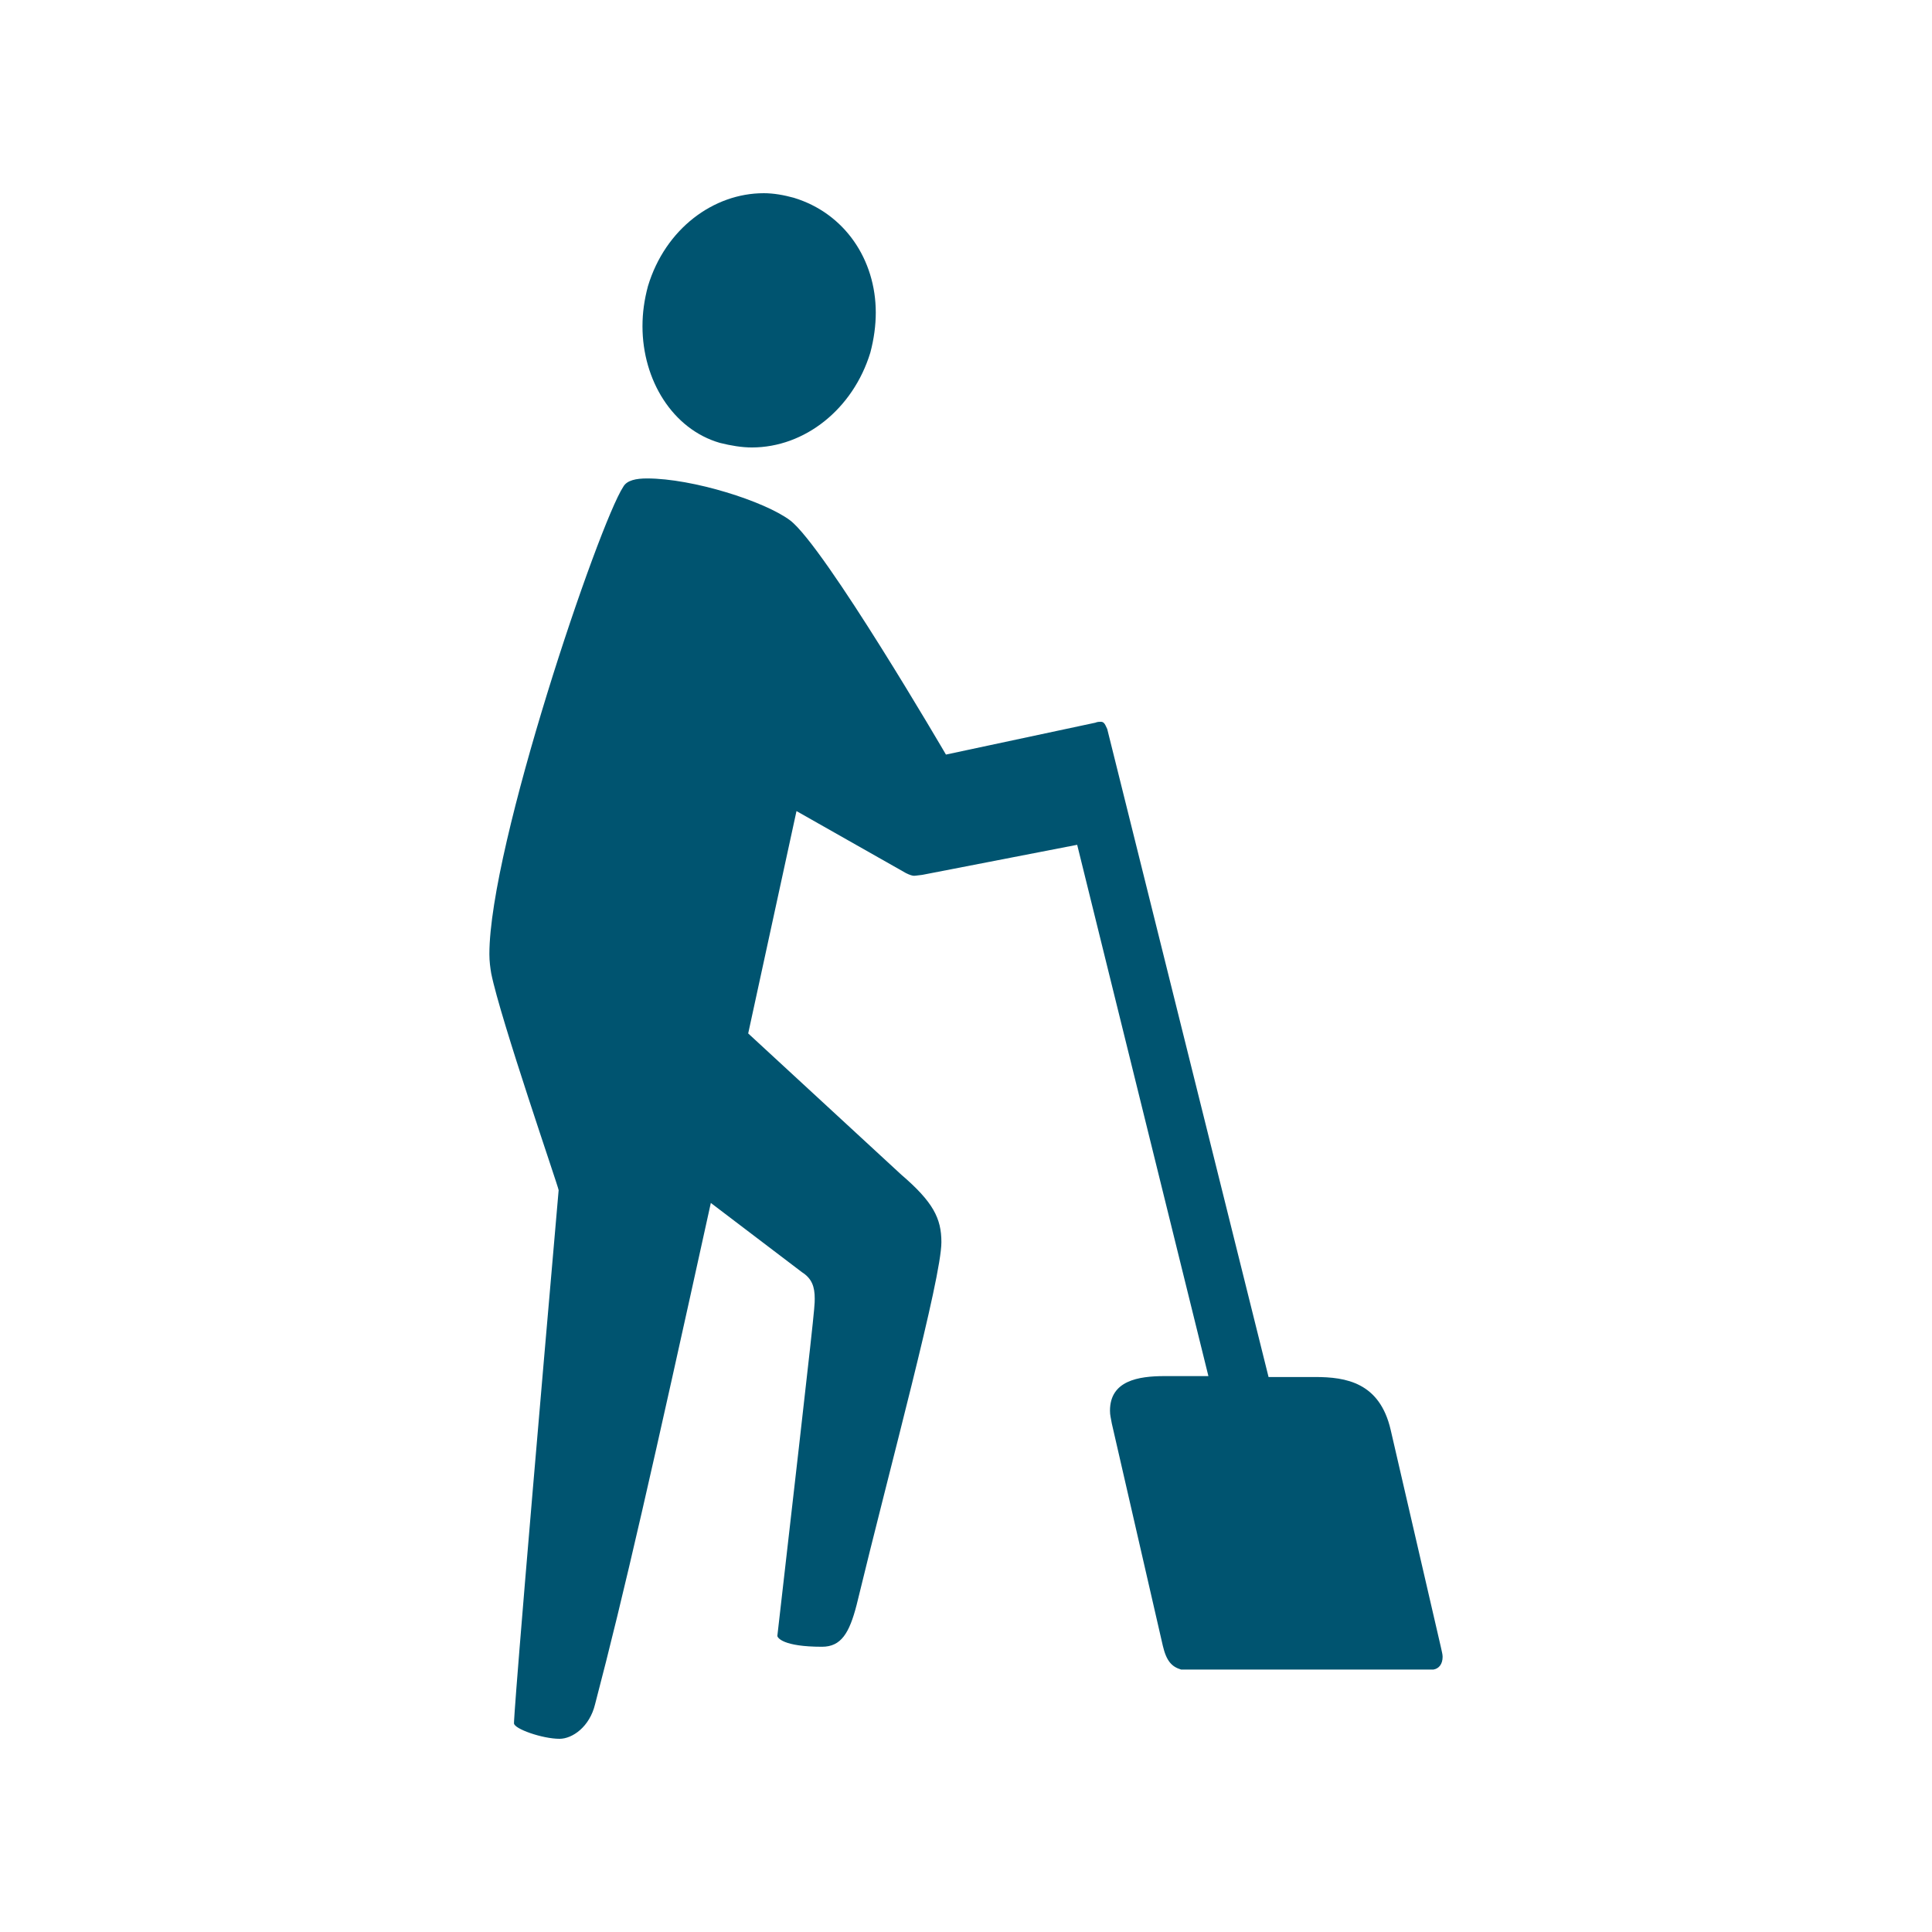 <?xml version="1.0" encoding="UTF-8"?>
<svg id="uuid-b13480b3-cfb4-4a32-9915-486c60b16bb4" data-name="Laag 2" xmlns="http://www.w3.org/2000/svg" viewBox="0 0 1000 1000">
  <defs>
    <style>
      .uuid-0a357715-403d-4172-aab5-02624fe8b624 {
        fill: #005470;
      }
    </style>
  </defs>
  <path class="uuid-0a357715-403d-4172-aab5-02624fe8b624" d="m412.264,419.811l-25,115.094,79.245,73.113c16.509,14.151,20.755,22.642,20.755,34.906,0,18.868-26.415,115.566-43.868,187.736-3.773,14.623-8.018,21.698-17.924,21.698-20.283,0-23.113-4.716-23.113-5.66,19.34-168.868,19.34-169.811,19.34-174.528,0-6.132-1.415-10.377-6.604-13.679l-47.17-35.849c-30.189,137.264-44.811,201.887-59.906,259.434-2.83,11.793-11.793,17.925-18.396,17.925-8.962,0-23.585-5.189-23.585-8.02,0-.943,0-10.848,23.113-275.943,0-1.415-30.189-88.679-34.906-112.264-.472-2.83-.943-6.132-.943-9.905,0-56.133,56.604-222.642,69.339-241.982,1.887-3.301,6.604-4.245,12.264-4.245,23.585,0,60.849,11.792,74.057,21.698,17.924,13.679,80.66,121.226,80.66,121.226l77.358-16.509c.943-.472,2.358-.472,2.83-.472,1.887,0,2.358,1.887,3.301,3.773l83.491,335.377h24.057c16.038,0,33.49,2.83,39.151,27.358l25.943,112.264c.472,2.359.943,3.774.943,5.189,0,3.774-1.887,6.132-4.717,6.604h-130.66c-4.717-1.415-7.547-4.245-9.434-12.264l-26.415-115.094c-.472-2.83-.944-4.245-.944-6.604,0-15.566,14.623-17.924,28.302-17.924h22.642l-67.925-275-80.189,15.566c-.472,0-3.301.472-4.245.472-.943,0-2.358-.472-4.245-1.415l-56.604-32.075Zm-16.981-319.811c5.189,0,10.377.943,15.566,2.359,26.415,8.018,42.453,32.075,42.453,59.434,0,6.604-.944,13.679-2.83,20.755-8.962,29.245-33.962,49.056-61.321,49.056-5.189,0-10.849-.943-16.51-2.358-24.528-7.075-40.094-32.547-40.094-60.377,0-7.075.943-13.679,2.83-20.755,8.962-29.717,33.962-48.113,59.906-48.113Z"/>
</svg>